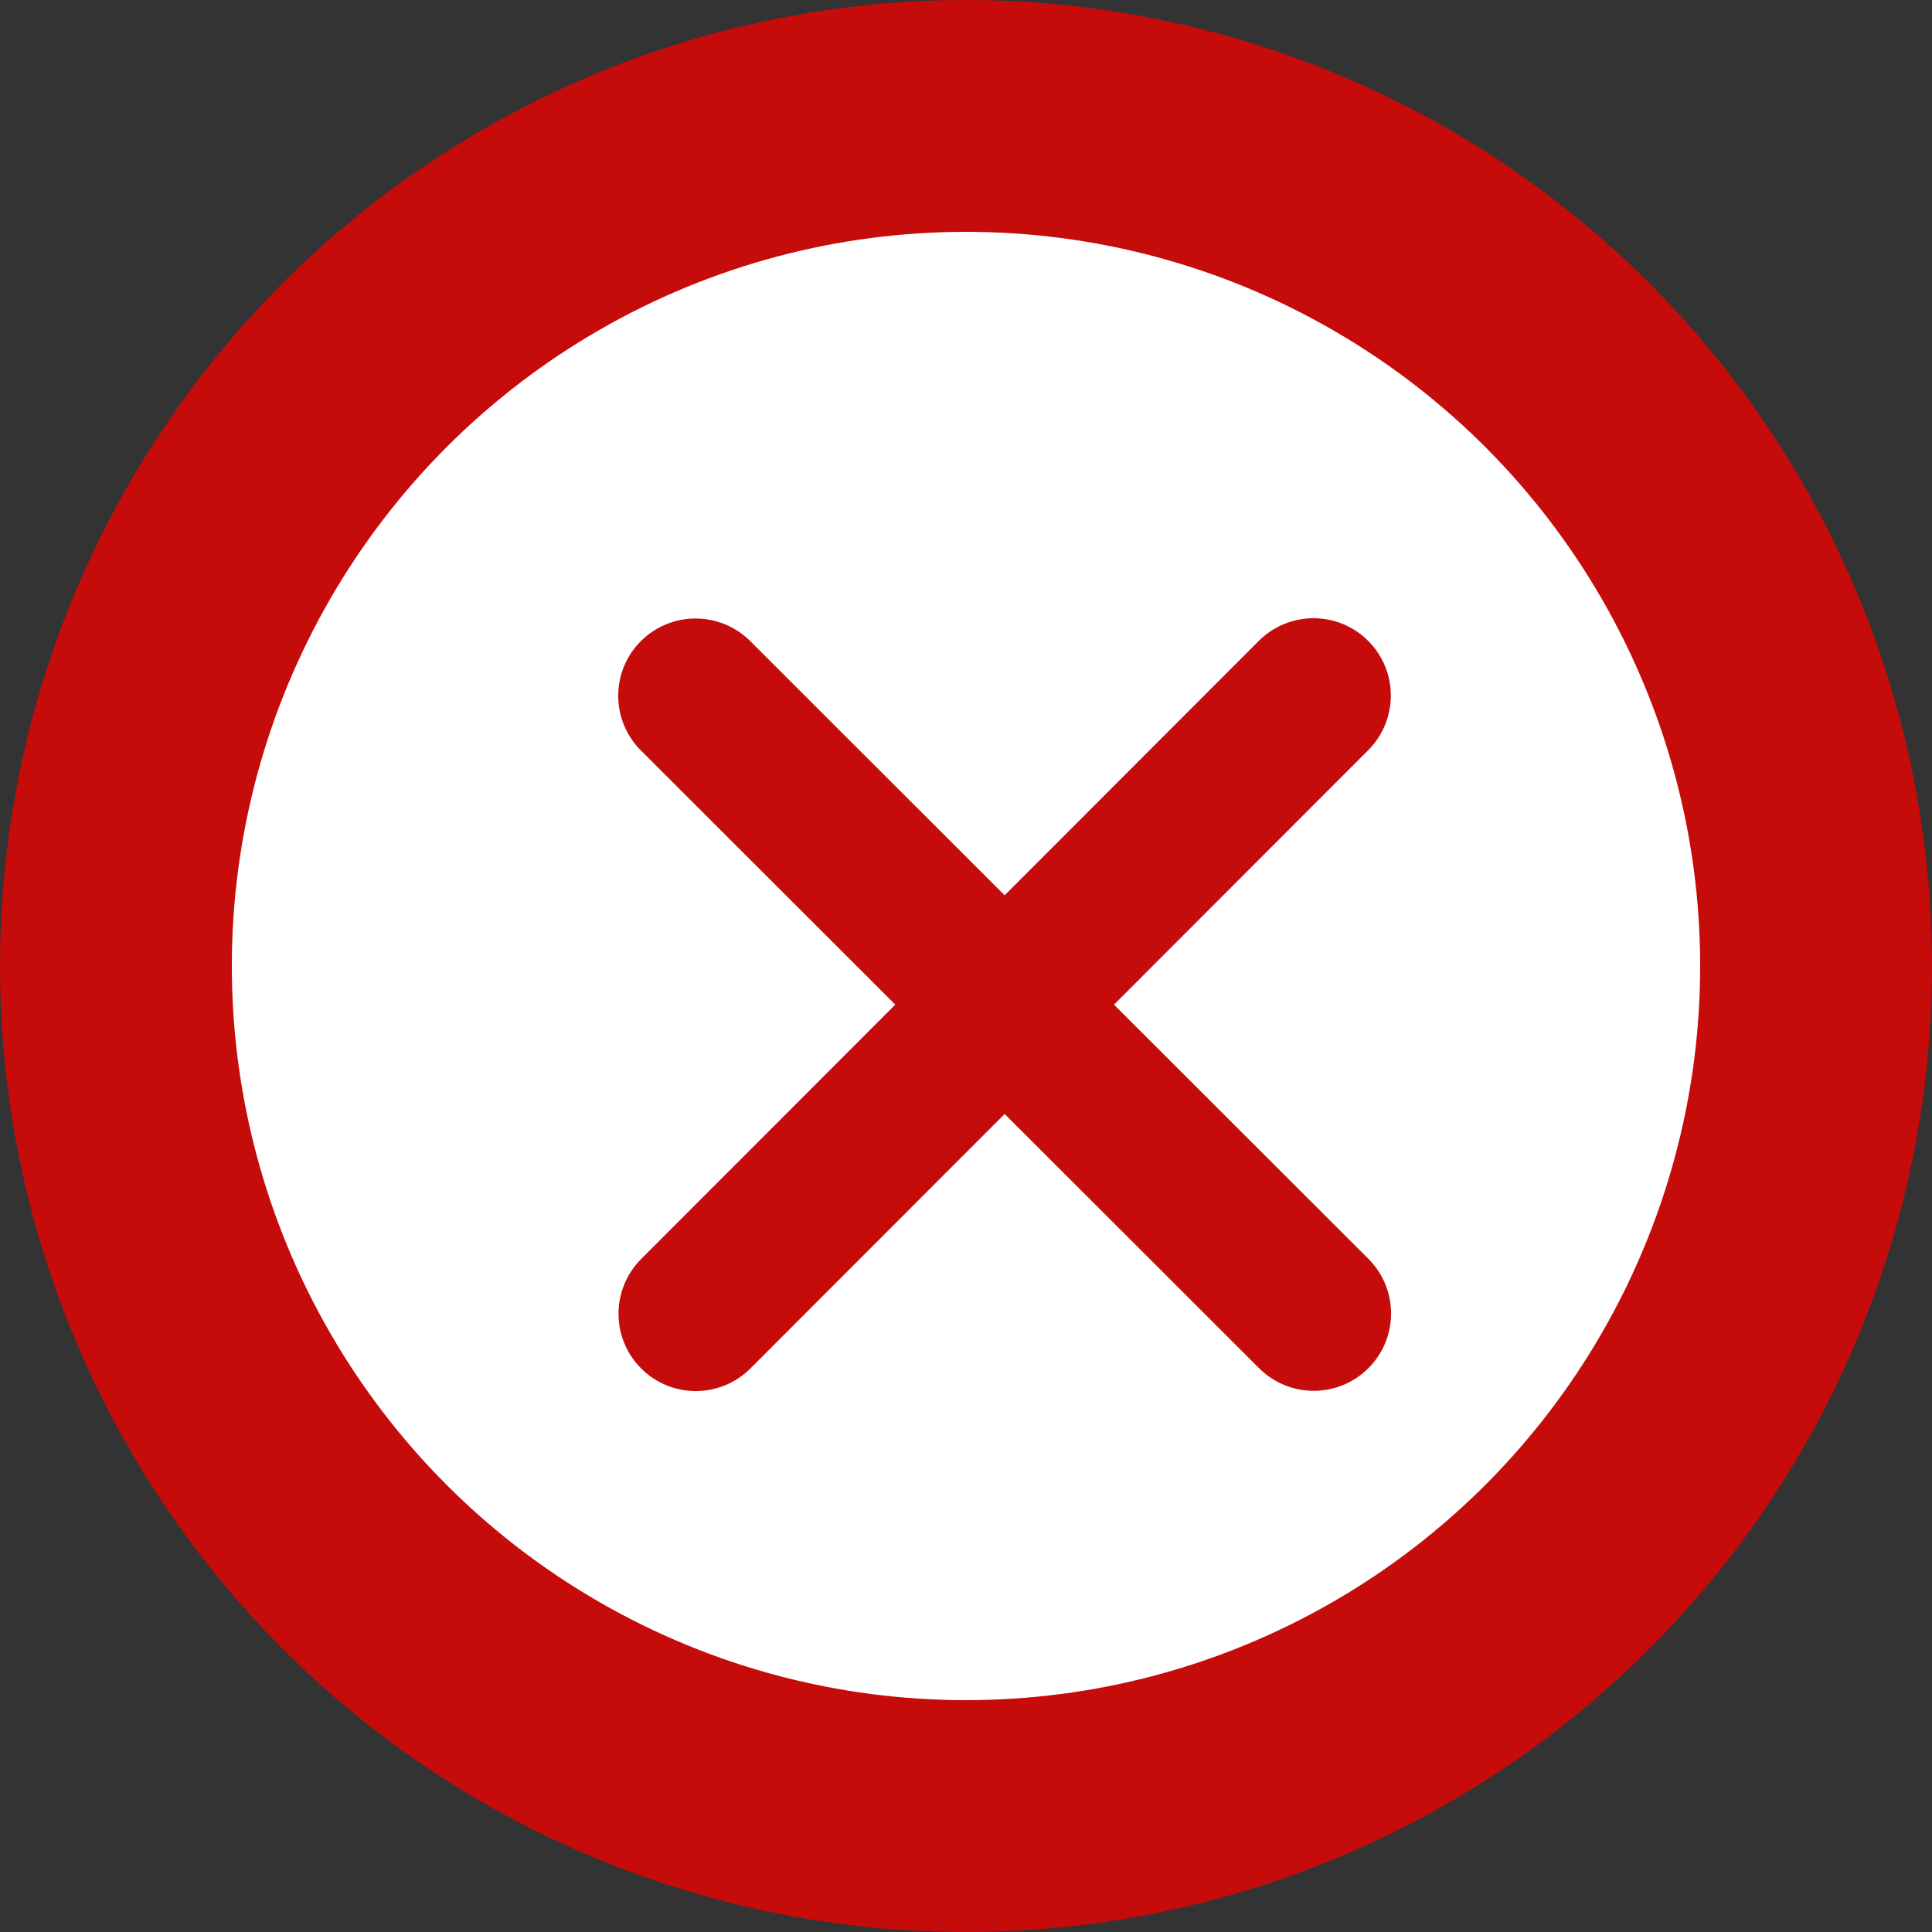 <svg width="25" height="25" viewBox="0 0 25 25" fill="none" xmlns="http://www.w3.org/2000/svg">
<rect x="0" y="0" width="25" height="25" fill="#333333" stroke="none"/>
<circle cx="12.5" cy="12.5" r="11" fill="white" stroke="#C60B0B" stroke-width="3"/>
<path d="M17.704 9.708C18.095 9.317 18.095 8.683 17.704 8.293C17.314 7.902 16.68 7.902 16.289 8.293L13 11.585L9.708 8.296C9.317 7.906 8.683 7.906 8.293 8.296C7.902 8.686 7.902 9.32 8.293 9.711L11.585 13L8.296 16.292C7.906 16.683 7.906 17.317 8.296 17.707C8.686 18.098 9.32 18.098 9.711 17.707L13 14.415L16.292 17.704C16.683 18.095 17.317 18.095 17.707 17.704C18.098 17.314 18.098 16.68 17.707 16.289L14.415 13L17.704 9.708Z" fill="#C60B0B"/>
</svg>
